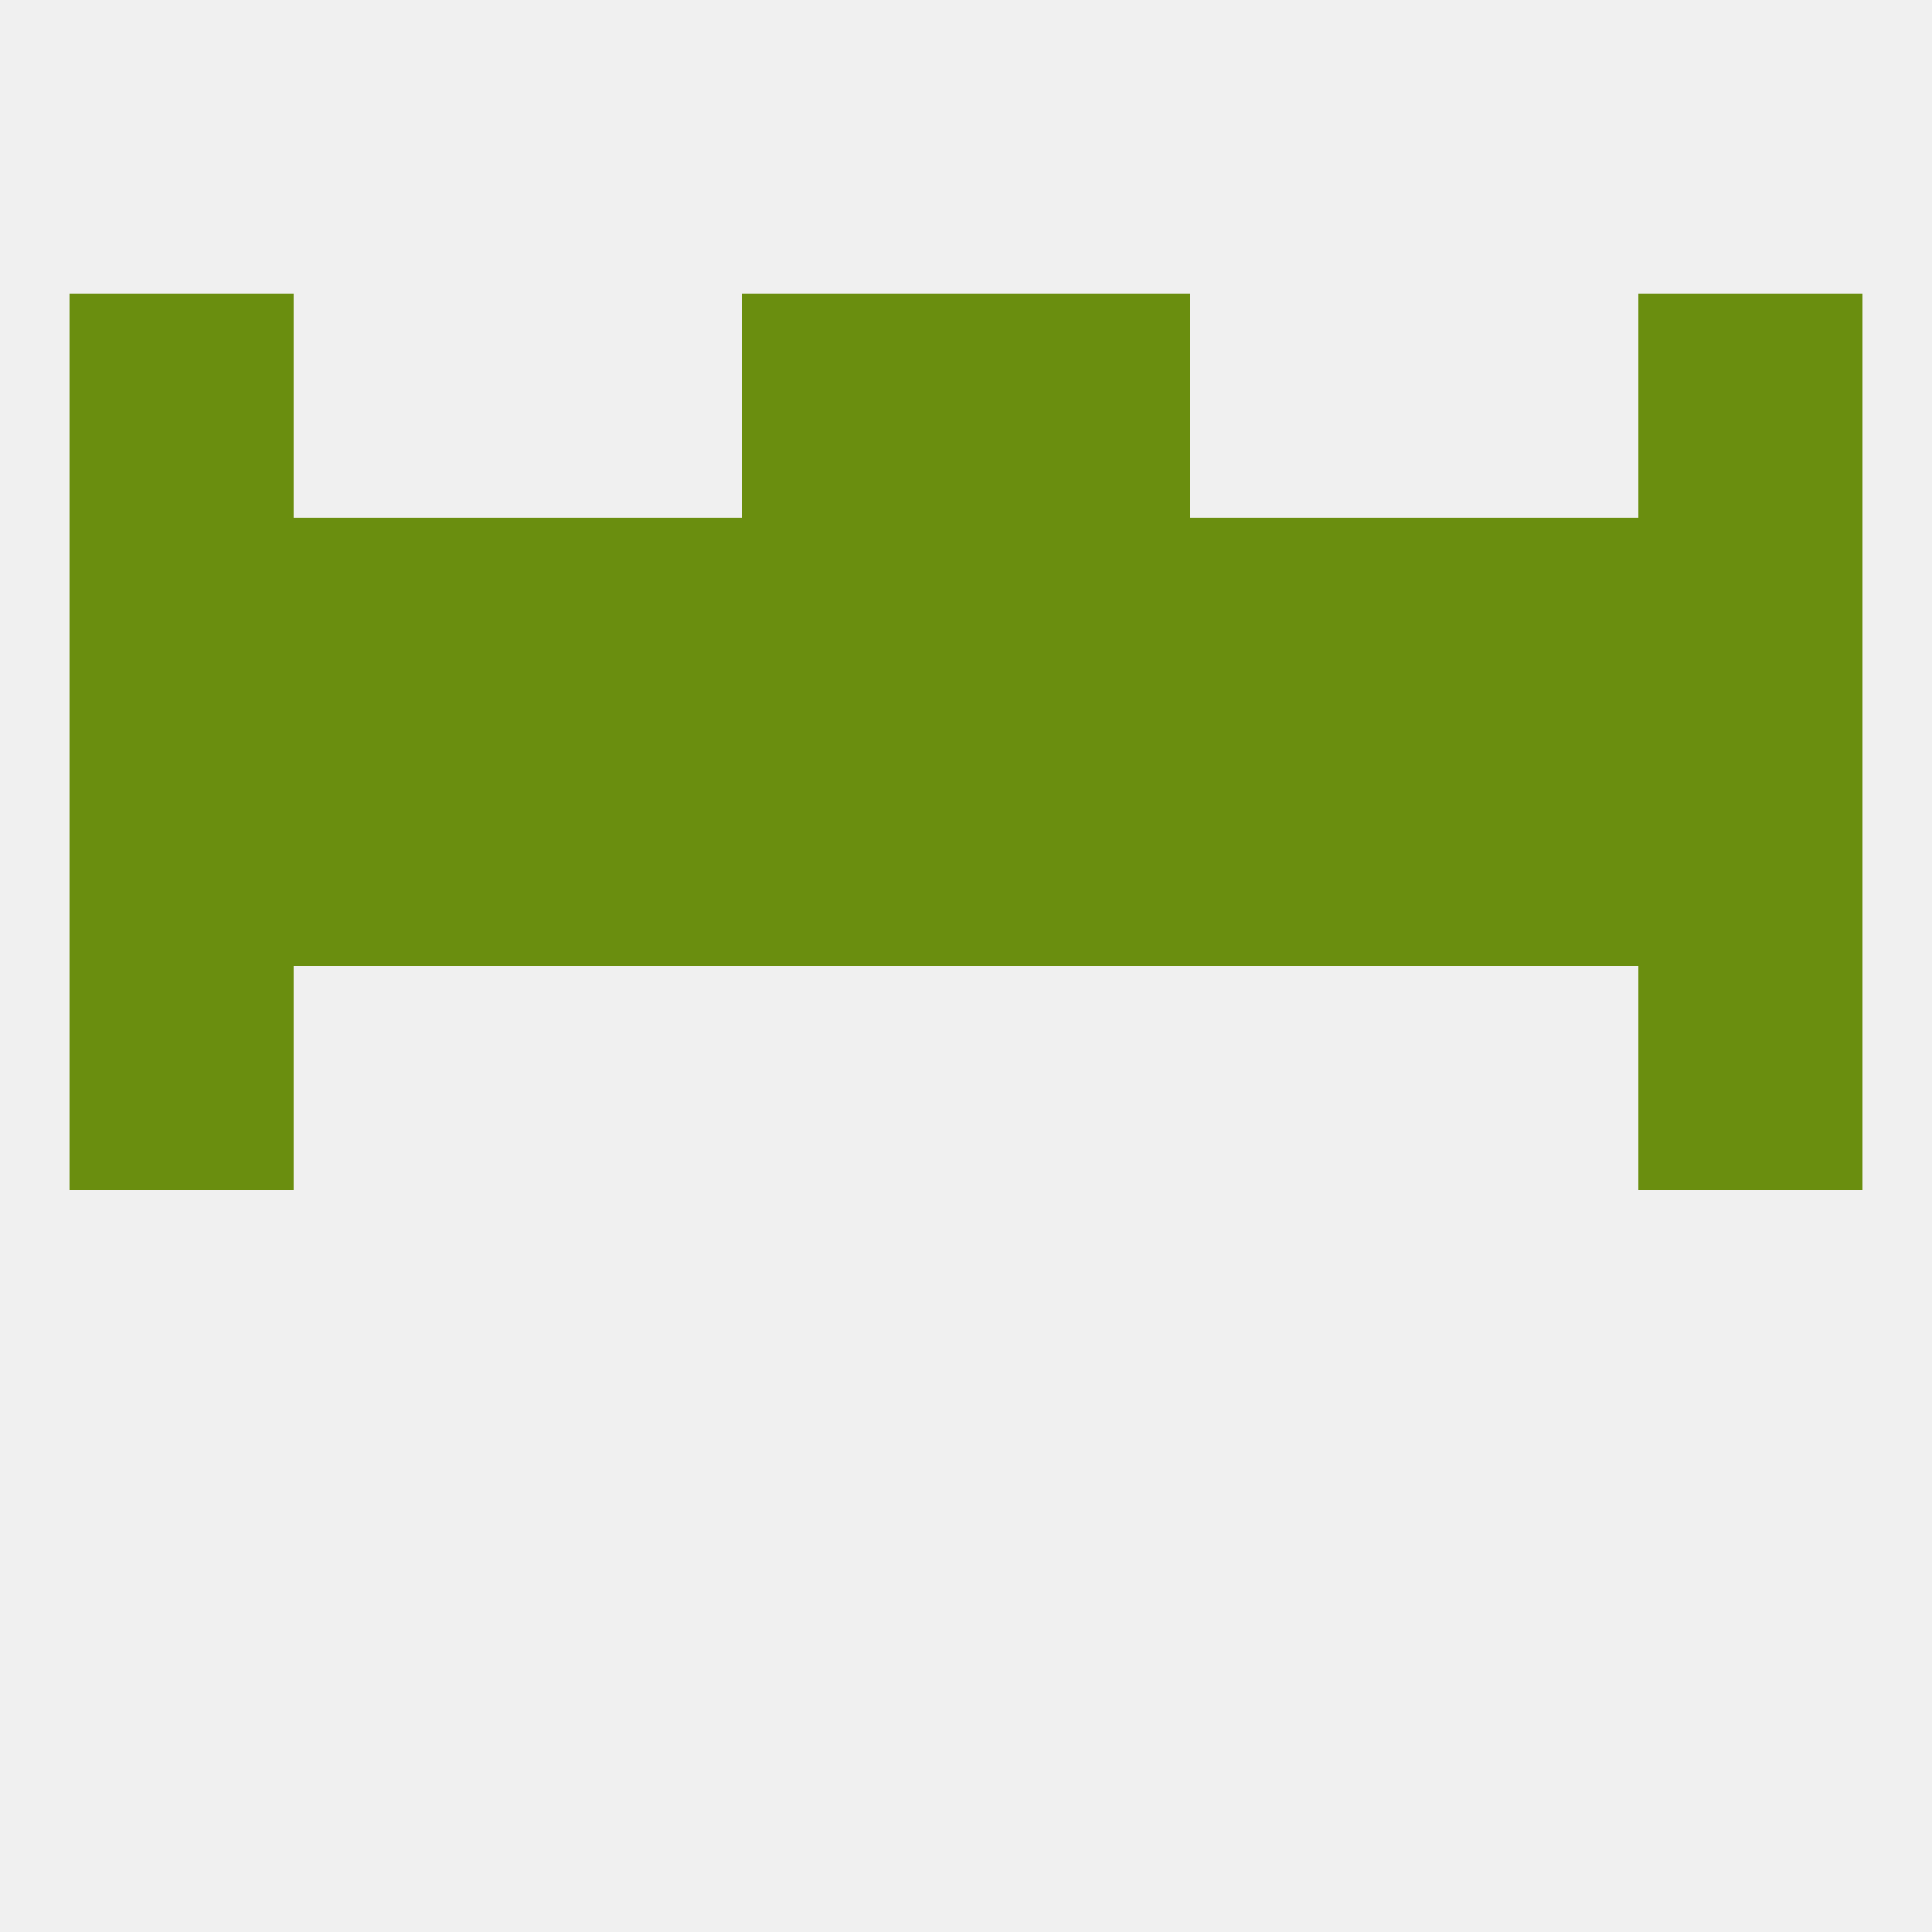 
<!--   <?xml version="1.0"?> -->
<svg version="1.1" baseprofile="full" xmlns="http://www.w3.org/2000/svg" xmlns:xlink="http://www.w3.org/1999/xlink" xmlns:ev="http://www.w3.org/2001/xml-events" width="250" height="250" viewBox="0 0 250 250" >
	<rect width="100%" height="100%" fill="rgba(240,240,240,255)"/>

	<rect x="9" y="125" width="29" height="29" fill="rgba(106,142,15,255)"/>
	<rect x="212" y="125" width="29" height="29" fill="rgba(106,142,15,255)"/>
	<rect x="67" y="96" width="29" height="29" fill="rgba(106,142,15,255)"/>
	<rect x="183" y="96" width="29" height="29" fill="rgba(106,142,15,255)"/>
	<rect x="9" y="96" width="29" height="29" fill="rgba(106,142,15,255)"/>
	<rect x="212" y="96" width="29" height="29" fill="rgba(106,142,15,255)"/>
	<rect x="154" y="96" width="29" height="29" fill="rgba(106,142,15,255)"/>
	<rect x="96" y="96" width="29" height="29" fill="rgba(106,142,15,255)"/>
	<rect x="125" y="96" width="29" height="29" fill="rgba(106,142,15,255)"/>
	<rect x="38" y="96" width="29" height="29" fill="rgba(106,142,15,255)"/>
	<rect x="38" y="67" width="29" height="29" fill="rgba(106,142,15,255)"/>
	<rect x="183" y="67" width="29" height="29" fill="rgba(106,142,15,255)"/>
	<rect x="9" y="67" width="29" height="29" fill="rgba(106,142,15,255)"/>
	<rect x="96" y="67" width="29" height="29" fill="rgba(106,142,15,255)"/>
	<rect x="67" y="67" width="29" height="29" fill="rgba(106,142,15,255)"/>
	<rect x="212" y="67" width="29" height="29" fill="rgba(106,142,15,255)"/>
	<rect x="125" y="67" width="29" height="29" fill="rgba(106,142,15,255)"/>
	<rect x="154" y="67" width="29" height="29" fill="rgba(106,142,15,255)"/>
	<rect x="212" y="38" width="29" height="29" fill="rgba(106,142,15,255)"/>
	<rect x="96" y="38" width="29" height="29" fill="rgba(106,142,15,255)"/>
	<rect x="125" y="38" width="29" height="29" fill="rgba(106,142,15,255)"/>
	<rect x="9" y="38" width="29" height="29" fill="rgba(106,142,15,255)"/>
</svg>